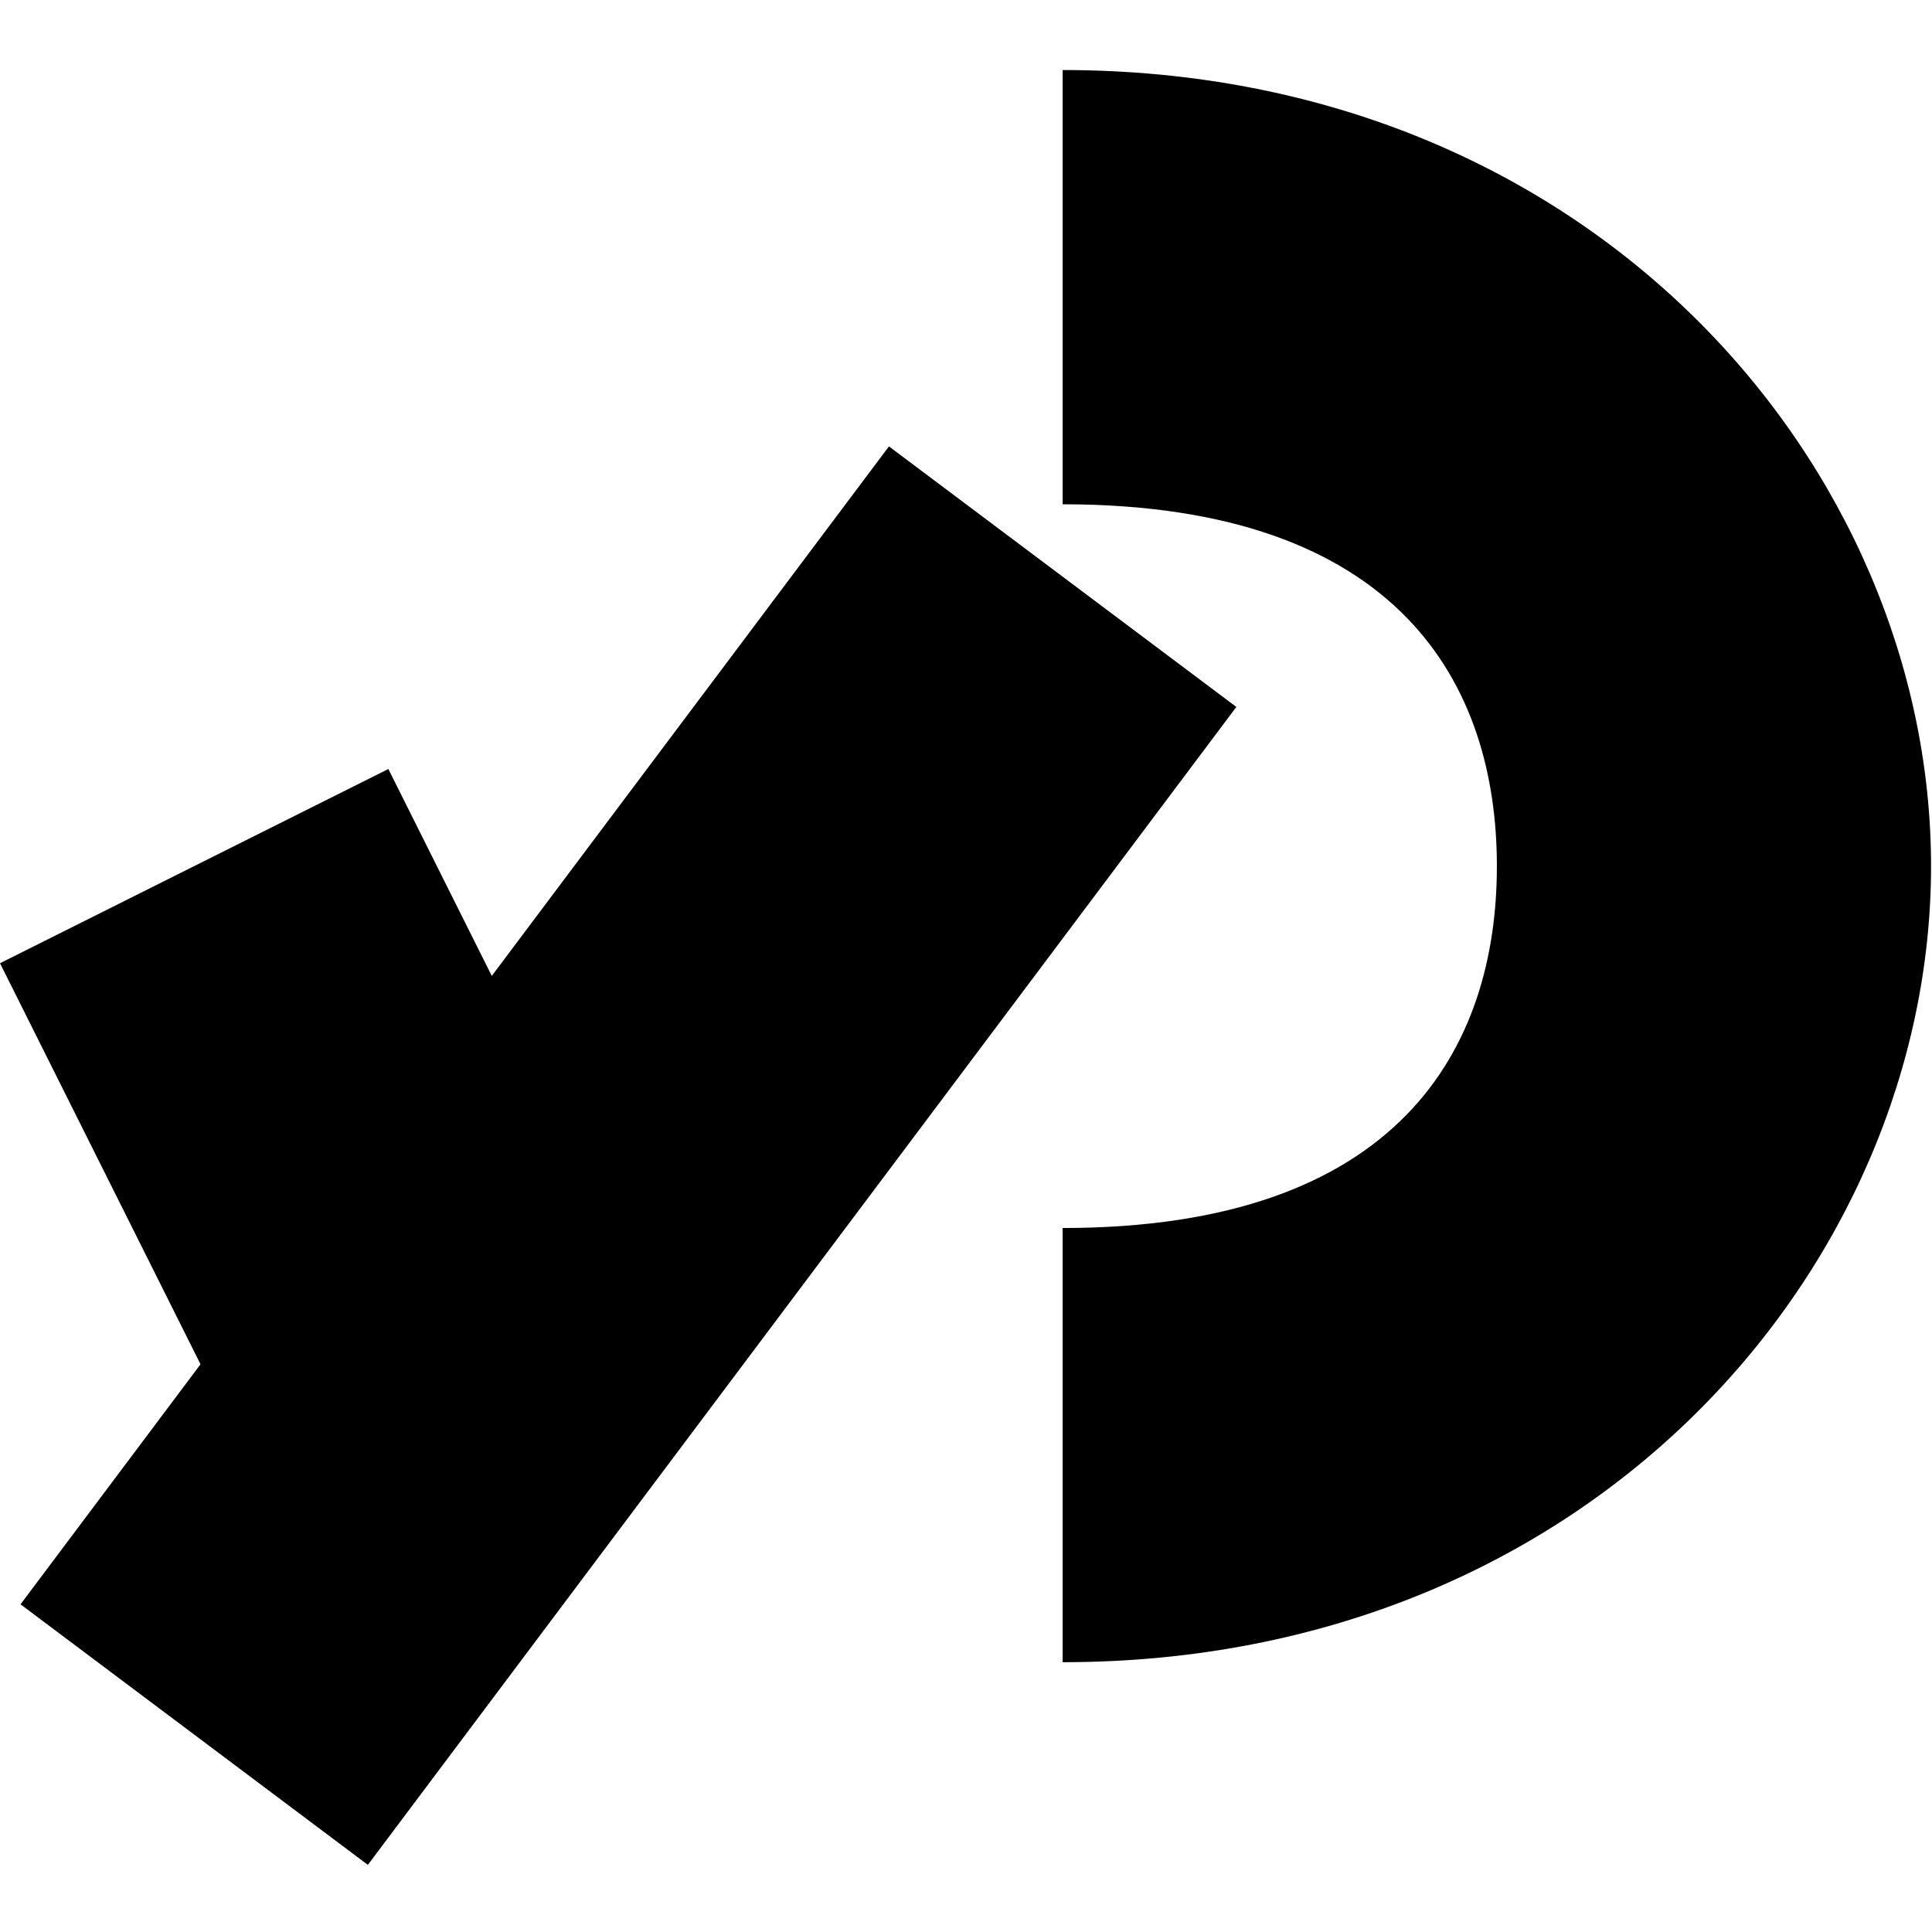 <svg xmlns="http://www.w3.org/2000/svg" width="1em" height="1em" viewBox="0 0 128 128"><path fill="currentColor" d="M70.402 4.64v28.77c22.375 0 28.77 11.988 28.77 23.973c0 11.988-6.395 23.976-28.77 23.976v28.766c35.16 0 57.535-26.371 57.535-52.742S105.564 4.64 70.403 4.64ZM58.895 29.575L32.582 64.656L25.73 50.95L0 63.816l13.285 26.57L1.36 106.29l23.012 17.262l57.54-76.715Zm0 0"/></svg>